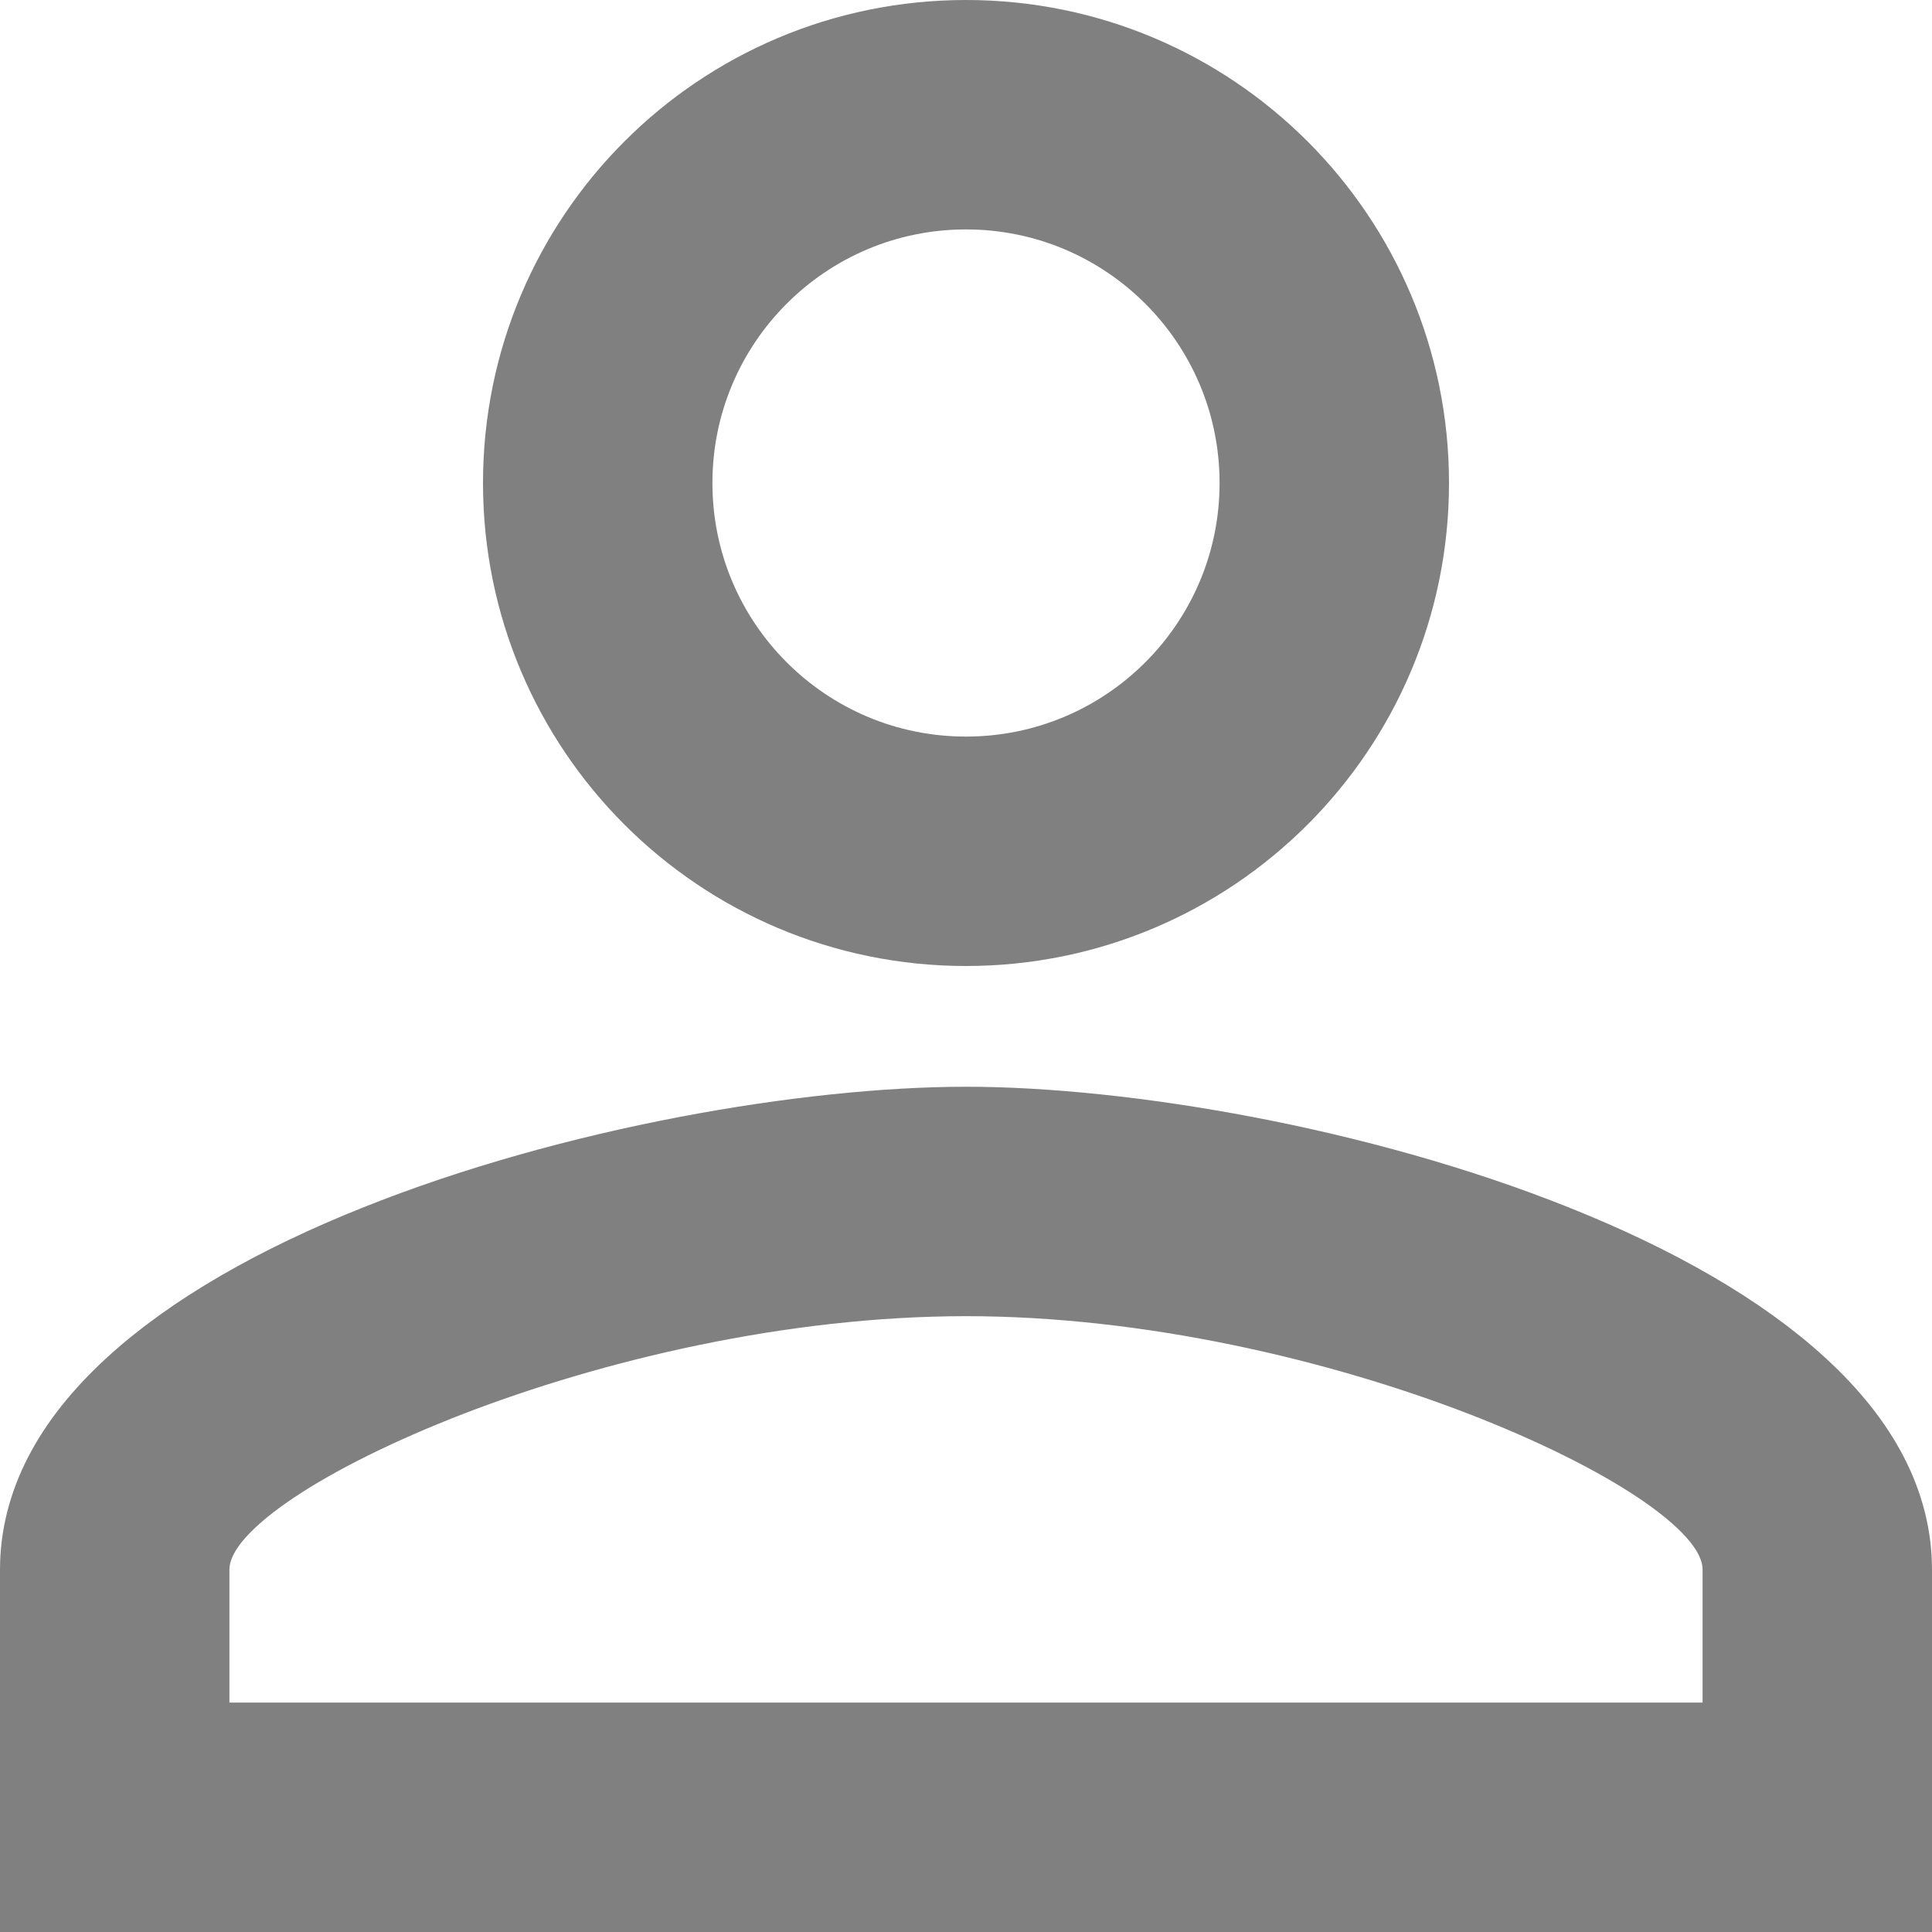 <svg width="16" height="16" viewBox="0 0 16 16" fill="none" xmlns="http://www.w3.org/2000/svg">
<path d="M14.1 14.6H14.6V14.1V13C14.6 12.729 14.446 12.518 14.331 12.391C14.201 12.248 14.031 12.112 13.842 11.986C13.462 11.732 12.943 11.475 12.344 11.243C11.146 10.781 9.559 10.4 8 10.4C6.441 10.4 4.854 10.781 3.656 11.243C3.057 11.475 2.538 11.732 2.158 11.986C1.969 12.112 1.799 12.248 1.669 12.391C1.554 12.518 1.4 12.729 1.4 13V14.1V14.6H1.9H14.1ZM10.6 4C10.6 2.564 9.436 1.4 8 1.4C6.564 1.4 5.4 2.564 5.4 4C5.4 5.436 6.564 6.6 8 6.6C9.436 6.6 10.6 5.436 10.6 4ZM4.5 4C4.5 2.066 6.066 0.5 8 0.5C9.934 0.5 11.5 2.066 11.5 4C11.5 5.934 9.934 7.5 8 7.5C6.066 7.5 4.5 5.934 4.5 4ZM0.5 13C0.5 12.519 0.737 12.06 1.214 11.62C1.694 11.177 2.382 10.788 3.185 10.467C4.791 9.823 6.728 9.5 8 9.5C9.273 9.5 11.209 9.823 12.815 10.467C13.618 10.788 14.306 11.177 14.786 11.62C15.263 12.06 15.5 12.519 15.5 13V15.5H0.5V13Z" fill="#0D0D0D" stroke="#808080"/>
</svg>
